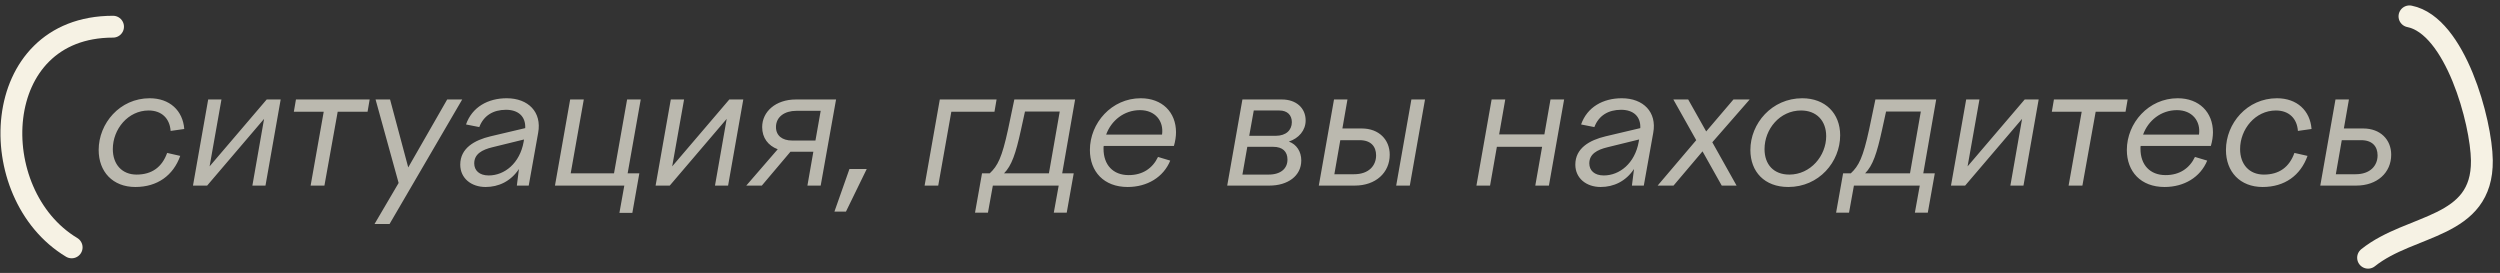 <?xml version="1.0" encoding="UTF-8"?> <svg xmlns="http://www.w3.org/2000/svg" width="229" height="25" viewBox="0 0 229 25" fill="none"><rect x="0" y="0" width="229" height="25" fill="#333333" stroke="none"/> <path d="M12.398 17.128C10.334 17.128 9.038 15.736 9.038 13.736C9.038 11.304 10.974 9 13.71 9C15.55 9 16.75 10.136 16.878 11.816L15.63 11.992C15.55 10.856 14.814 10.12 13.614 10.12C11.726 10.12 10.334 11.832 10.334 13.656C10.334 15.064 11.182 15.992 12.51 15.992C13.918 15.992 14.846 15.304 15.31 14.008L16.51 14.28C15.87 16.072 14.414 17.128 12.398 17.128ZM17.678 17L19.07 9.112H20.286L19.198 15.24L24.43 9.112H25.71L24.318 17H23.118L24.19 10.888L18.974 17H17.678ZM28.453 17L29.653 10.232H26.917L27.109 9.112H33.861L33.669 10.232H30.933L29.717 17H28.453ZM34.402 9.112H35.73L37.394 15.336L40.962 9.112H42.338L35.682 20.52H34.306L36.514 16.76L34.402 9.112ZM44.479 17.128C43.167 17.128 42.159 16.328 42.159 15.08C42.159 13.576 43.455 12.84 44.927 12.488L48.111 11.736C48.159 10.648 47.455 10.056 46.351 10.056C45.183 10.056 44.303 10.584 43.903 11.64L42.687 11.4C43.247 9.8 44.703 9 46.415 9C48.383 9 49.647 10.264 49.295 12.168L48.431 17H47.343L47.535 15.48C46.783 16.616 45.663 17.128 44.479 17.128ZM43.439 14.968C43.439 15.608 43.903 16.072 44.767 16.072C46.207 16.072 47.615 14.968 47.967 12.984L47.999 12.776L45.135 13.48C44.127 13.72 43.439 14.12 43.439 14.968ZM56.739 19.496L57.187 17H50.835L52.227 9.112H53.475L52.275 15.88H56.243L57.443 9.112H58.691L57.491 15.88H58.563L57.923 19.496H56.739ZM60.053 17L61.445 9.112H62.661L61.573 15.24L66.805 9.112H68.085L66.693 17H65.493L66.565 10.888L61.349 17H60.053ZM73.959 17L74.503 13.896H72.407L69.783 17H68.359L71.239 13.672C70.359 13.336 69.815 12.632 69.815 11.64C69.815 10.232 71.047 9.112 72.903 9.112H76.583L75.175 17H73.959ZM71.079 11.64C71.079 12.424 71.655 12.872 72.551 12.872H74.695L75.175 10.152H72.935C71.879 10.152 71.079 10.696 71.079 11.64ZM77.489 19.384H76.433L77.809 15.48H79.393L77.489 19.384ZM84.694 17L86.086 9.112H91.286L91.094 10.232H87.142L85.942 17H84.694ZM98.48 9.112L97.296 15.88H98.352L97.712 19.48H96.528L96.976 17H90.944L90.496 19.48H89.312L89.952 15.88H90.656C91.392 15.192 91.776 14.44 92.336 11.864L92.912 9.112H98.48ZM91.968 15.88H96.08L97.072 10.216H93.888L93.52 11.896C93.04 14.088 92.672 15.16 91.968 15.88ZM103.291 17.128C101.115 17.128 99.835 15.72 99.835 13.736C99.835 11.272 101.819 9 104.491 9C106.459 9 107.723 10.28 107.723 12.12C107.723 12.488 107.659 12.936 107.531 13.368H101.099C101.083 13.448 101.083 13.544 101.083 13.624C101.083 15.096 101.947 16.04 103.387 16.04C104.667 16.04 105.579 15.416 106.075 14.376L107.195 14.712C106.571 16.232 105.083 17.128 103.291 17.128ZM101.323 12.328H106.443C106.619 11.096 105.819 10.088 104.427 10.088C102.955 10.088 101.787 11.048 101.323 12.328ZM112.413 17L113.805 9.112H117.421C118.733 9.112 119.597 9.896 119.597 11.032C119.597 11.944 118.973 12.664 118.061 12.968C118.765 13.224 119.197 13.88 119.197 14.696C119.197 16.136 117.933 17 116.285 17H112.413ZM113.805 15.992H116.205C117.325 15.992 117.933 15.432 117.933 14.616C117.933 13.88 117.485 13.448 116.621 13.448H114.253L113.805 15.992ZM114.429 12.44H116.861C117.805 12.44 118.333 11.912 118.333 11.192C118.333 10.552 117.933 10.12 117.181 10.12H114.845L114.429 12.44ZM127.891 17L129.283 9.112H130.531L129.139 17H127.891ZM120.803 17L122.195 9.112H123.427L122.963 11.768H124.739C126.307 11.768 127.299 12.792 127.299 14.168C127.299 15.816 126.019 17 124.099 17H120.803ZM122.227 15.96H124.035C125.379 15.96 126.051 15.176 126.051 14.232C126.051 13.416 125.571 12.84 124.547 12.84H122.771L122.227 15.96ZM135.241 17L136.633 9.112H137.881L137.321 12.312H141.465L142.025 9.112H143.273L141.881 17H140.633L141.257 13.448H137.113L136.489 17H135.241ZM146.62 17.128C145.308 17.128 144.3 16.328 144.3 15.08C144.3 13.576 145.596 12.84 147.068 12.488L150.252 11.736C150.3 10.648 149.596 10.056 148.492 10.056C147.324 10.056 146.444 10.584 146.044 11.64L144.828 11.4C145.388 9.8 146.844 9 148.556 9C150.524 9 151.788 10.264 151.436 12.168L150.572 17H149.484L149.676 15.48C148.924 16.616 147.804 17.128 146.62 17.128ZM145.58 14.968C145.58 15.608 146.044 16.072 146.908 16.072C148.348 16.072 149.756 14.968 150.108 12.984L150.14 12.776L147.276 13.48C146.268 13.72 145.58 14.12 145.58 14.968ZM154.639 9.112L156.287 12.04L158.783 9.112H160.271L156.847 13.032L159.071 17H157.711L155.951 13.864L153.295 17H151.839L155.375 12.84L153.279 9.112H154.639ZM163.807 17.128C161.631 17.128 160.335 15.736 160.335 13.736C160.335 11.304 162.303 9 165.087 9C167.183 9 168.559 10.376 168.559 12.392C168.559 14.824 166.623 17.128 163.807 17.128ZM161.631 13.656C161.631 15.064 162.463 15.992 163.903 15.992C165.839 15.992 167.279 14.28 167.279 12.472C167.279 11.064 166.399 10.12 164.975 10.12C163.023 10.12 161.631 11.832 161.631 13.656ZM177.355 9.112L176.171 15.88H177.227L176.587 19.48H175.403L175.851 17H169.819L169.371 19.48H168.187L168.827 15.88H169.531C170.267 15.192 170.651 14.44 171.211 11.864L171.787 9.112H177.355ZM170.843 15.88H174.955L175.947 10.216H172.763L172.395 11.896C171.915 14.088 171.547 15.16 170.843 15.88ZM178.71 17L180.102 9.112H181.318L180.23 15.24L185.462 9.112H186.742L185.35 17H184.15L185.222 10.888L180.006 17H178.71ZM189.484 17L190.684 10.232H187.948L188.14 9.112H194.892L194.7 10.232H191.964L190.748 17H189.484ZM198.275 17.128C196.099 17.128 194.819 15.72 194.819 13.736C194.819 11.272 196.803 9 199.475 9C201.443 9 202.707 10.28 202.707 12.12C202.707 12.488 202.643 12.936 202.515 13.368H196.083C196.067 13.448 196.067 13.544 196.067 13.624C196.067 15.096 196.931 16.04 198.371 16.04C199.651 16.04 200.563 15.416 201.059 14.376L202.179 14.712C201.555 16.232 200.067 17.128 198.275 17.128ZM196.307 12.328H201.427C201.603 11.096 200.803 10.088 199.411 10.088C197.939 10.088 196.771 11.048 196.307 12.328ZM207.257 17.128C205.193 17.128 203.897 15.736 203.897 13.736C203.897 11.304 205.833 9 208.569 9C210.409 9 211.609 10.136 211.737 11.816L210.489 11.992C210.409 10.856 209.673 10.12 208.473 10.12C206.585 10.12 205.193 11.832 205.193 13.656C205.193 15.064 206.041 15.992 207.369 15.992C208.777 15.992 209.705 15.304 210.169 14.008L211.369 14.28C210.729 16.072 209.273 17.128 207.257 17.128ZM212.538 17L213.93 9.112H215.162L214.698 11.768H216.474C218.042 11.768 219.034 12.792 219.034 14.168C219.034 15.816 217.754 17 215.834 17H212.538ZM213.962 15.96H215.77C217.114 15.96 217.786 15.176 217.786 14.232C217.786 13.416 217.306 12.84 216.282 12.84H214.506L213.962 15.96Z" fill="#F6F2E4" fill-opacity="0.7"></path> <path d="M10.355 2.445C-1.059 2.445 -1.563 17.783 6.564 22.659" stroke="#F6F2E4" stroke-width="2" stroke-linecap="round"></path> <path d="M220.706 1.498C224.909 2.338 227.295 11.153 227.339 14.693C227.416 20.975 220.844 20.465 216.916 23.607" stroke="#F6F2E4" stroke-width="2" stroke-linecap="round"></path> </svg> 